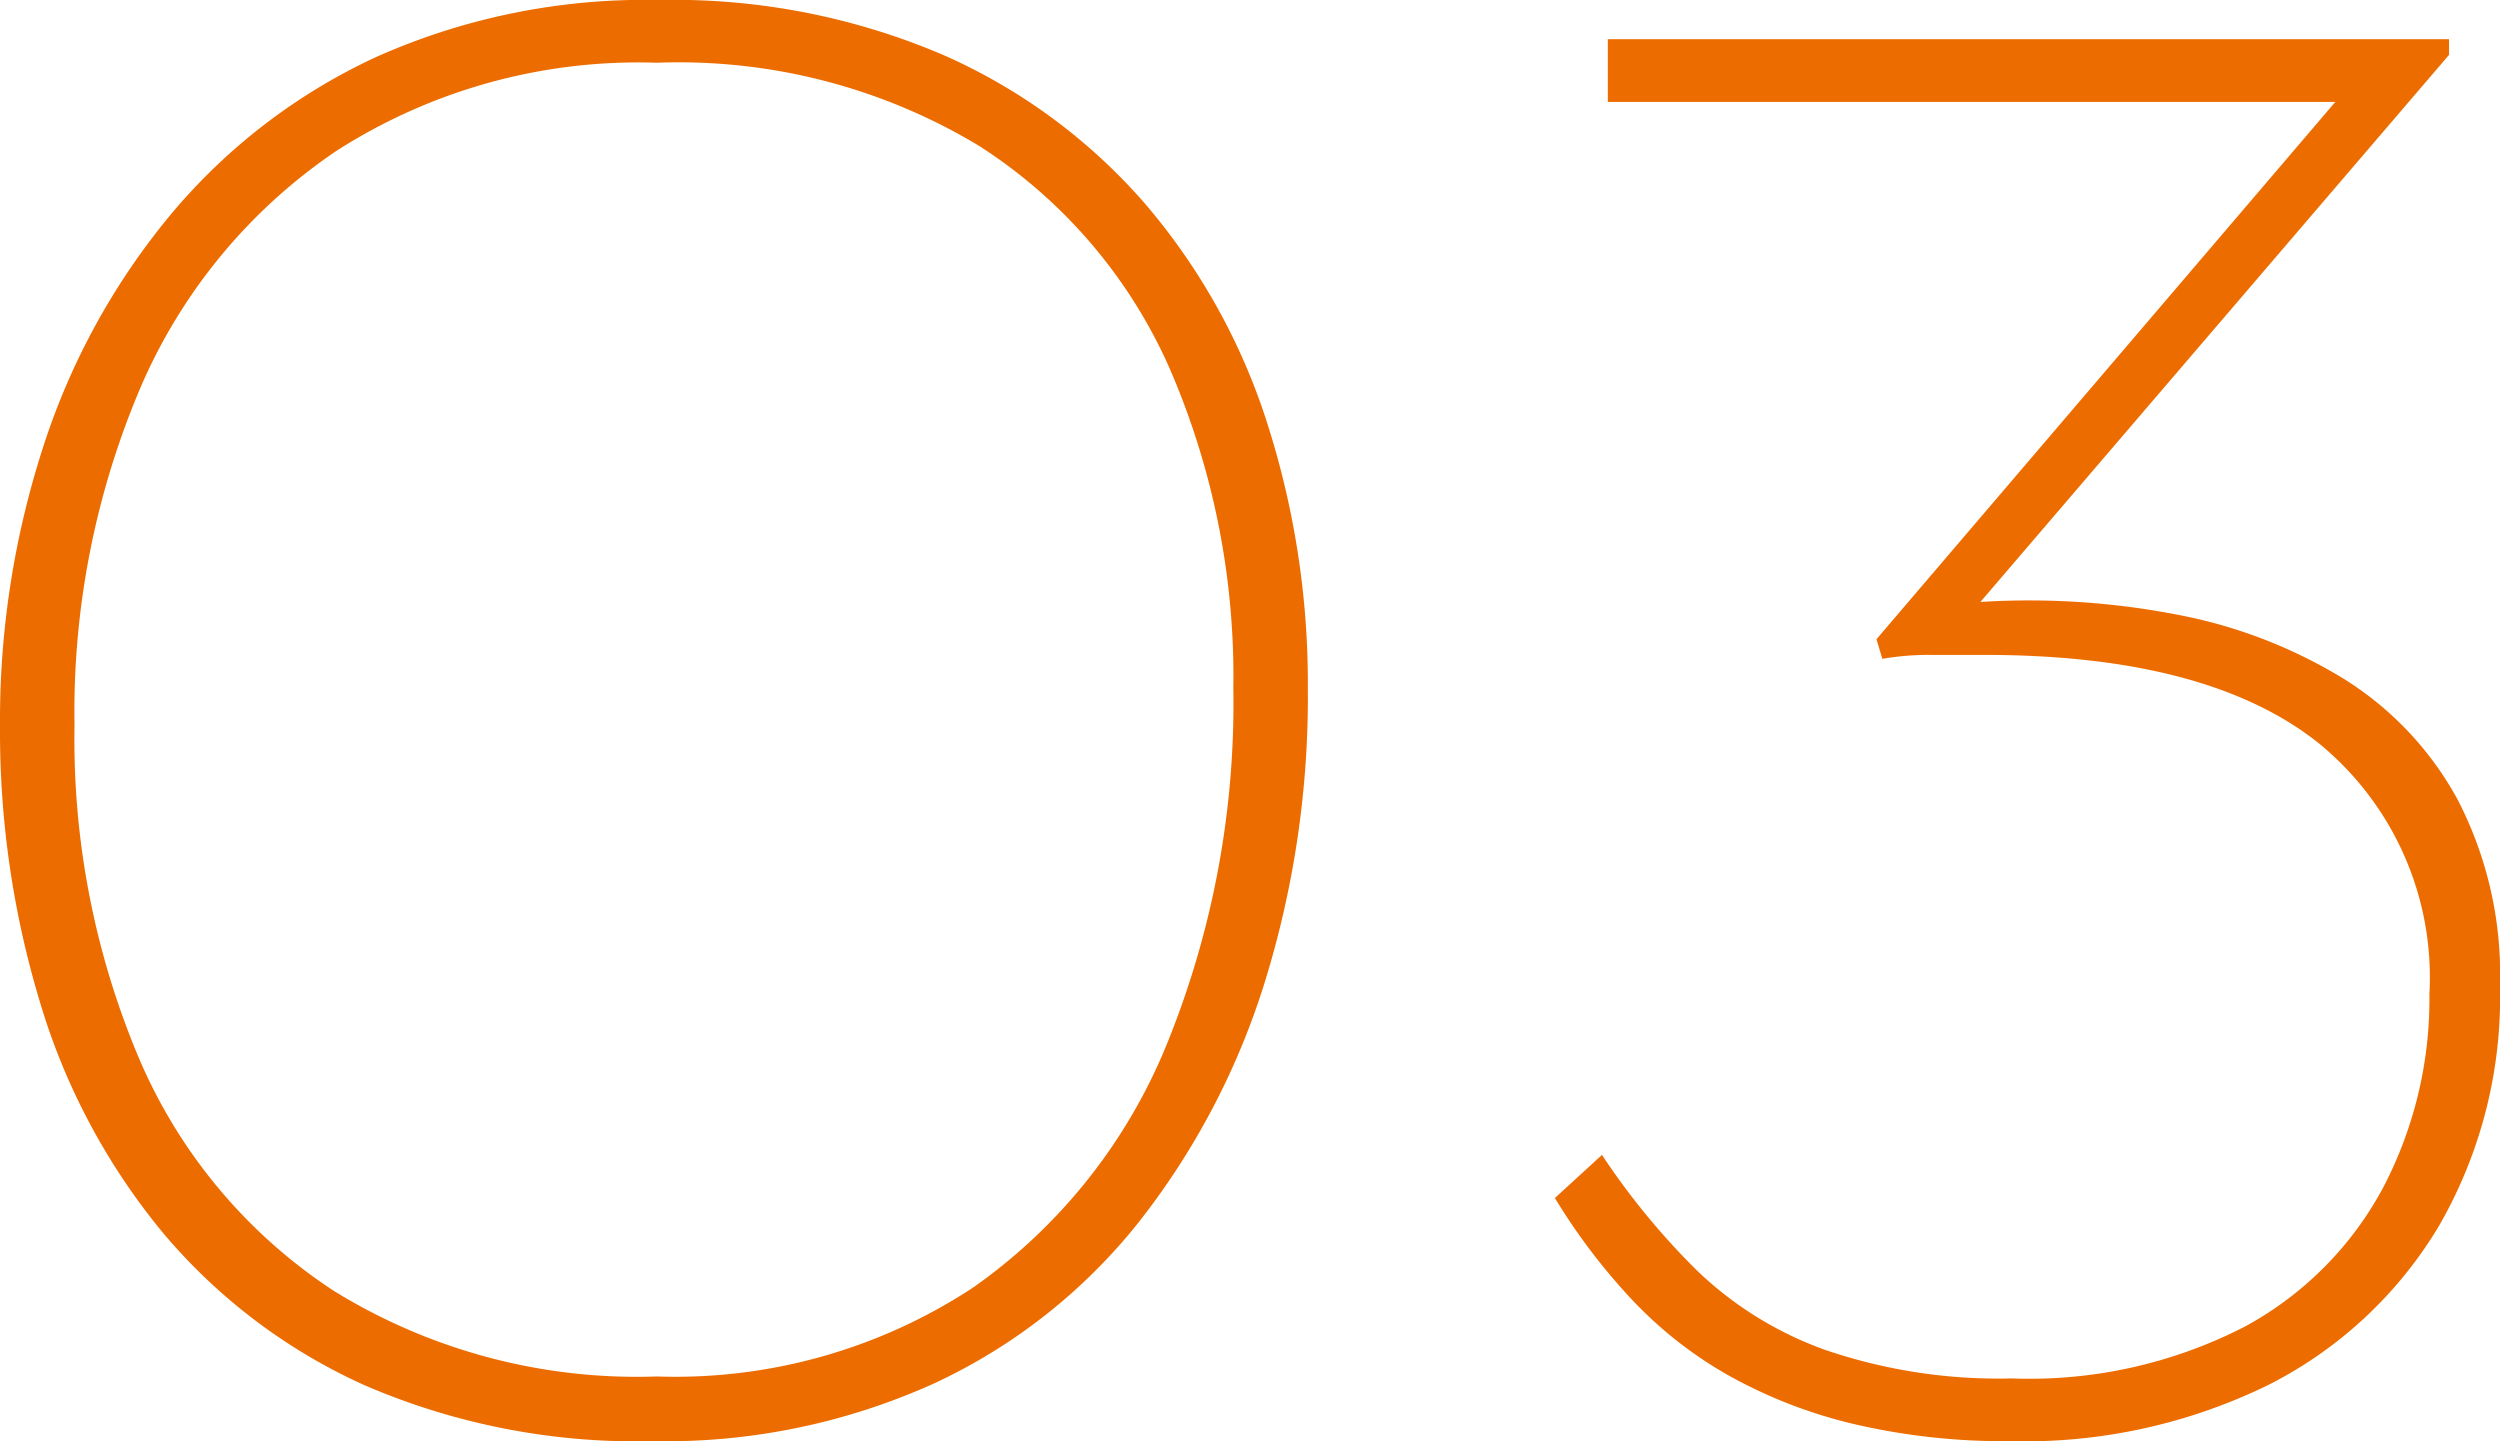 <svg xmlns="http://www.w3.org/2000/svg" width="51" height="29.4" viewBox="0 0 51 29.4">
  <path id="Path_7984" data-name="Path 7984" d="M2.6-14a18.092,18.092,0,0,1,.88-5.68,14.251,14.251,0,0,1,2.6-4.74,12.048,12.048,0,0,1,4.2-3.22,13.461,13.461,0,0,1,5.76-1.16,13.979,13.979,0,0,1,5.8,1.12,11.7,11.7,0,0,1,4.14,3.06,12.911,12.911,0,0,1,2.48,4.48,17.405,17.405,0,0,1,.82,5.38,19.655,19.655,0,0,1-.88,6,15.218,15.218,0,0,1-2.56,4.88,11.538,11.538,0,0,1-4.18,3.3A13.3,13.3,0,0,1,15.92.6,13.976,13.976,0,0,1,10.04-.54,11.579,11.579,0,0,1,5.9-3.68,13.377,13.377,0,0,1,3.42-8.34,19.111,19.111,0,0,1,2.6-14Zm1.52,0A16.722,16.722,0,0,0,5.44-7.2,10.659,10.659,0,0,0,9.42-2.46,11.771,11.771,0,0,0,16-.72a11.048,11.048,0,0,0,6.46-1.82,11.234,11.234,0,0,0,3.96-5,18.441,18.441,0,0,0,1.34-7.22,15.791,15.791,0,0,0-1.28-6.48,10.358,10.358,0,0,0-3.9-4.58A11.858,11.858,0,0,0,16-27.52a11.4,11.4,0,0,0-6.54,1.8,11.132,11.132,0,0,0-4,4.84A16.891,16.891,0,0,0,4.12-14Zm30.2,9.64.96-.88a14.763,14.763,0,0,0,1.94,2.36,7.328,7.328,0,0,0,2.62,1.62,10.952,10.952,0,0,0,3.8.58A9.6,9.6,0,0,0,48.4-1.74a6.964,6.964,0,0,0,2.82-2.84,8.305,8.305,0,0,0,.94-3.94,6.166,6.166,0,0,0-2.26-5.12q-2.26-1.8-6.82-1.8H42a5.627,5.627,0,0,0-1,.08l-.12-.4,9.36-10.96H35.4V-28H52.56v.32L43-16.52a15.868,15.868,0,0,1,4.02.26,10.089,10.089,0,0,1,3.38,1.3,6.641,6.641,0,0,1,2.34,2.48,7.771,7.771,0,0,1,.86,3.8A9.35,9.35,0,0,1,52.36-3.8,8.542,8.542,0,0,1,48.9-.56,11.307,11.307,0,0,1,43.6.6,13.492,13.492,0,0,1,40.46.26,9.919,9.919,0,0,1,37.9-.72,8.343,8.343,0,0,1,35.88-2.3,12.486,12.486,0,0,1,34.32-4.36Z" transform="translate(-2.6 28.8)" fill="#ed6c00"/>
</svg>
